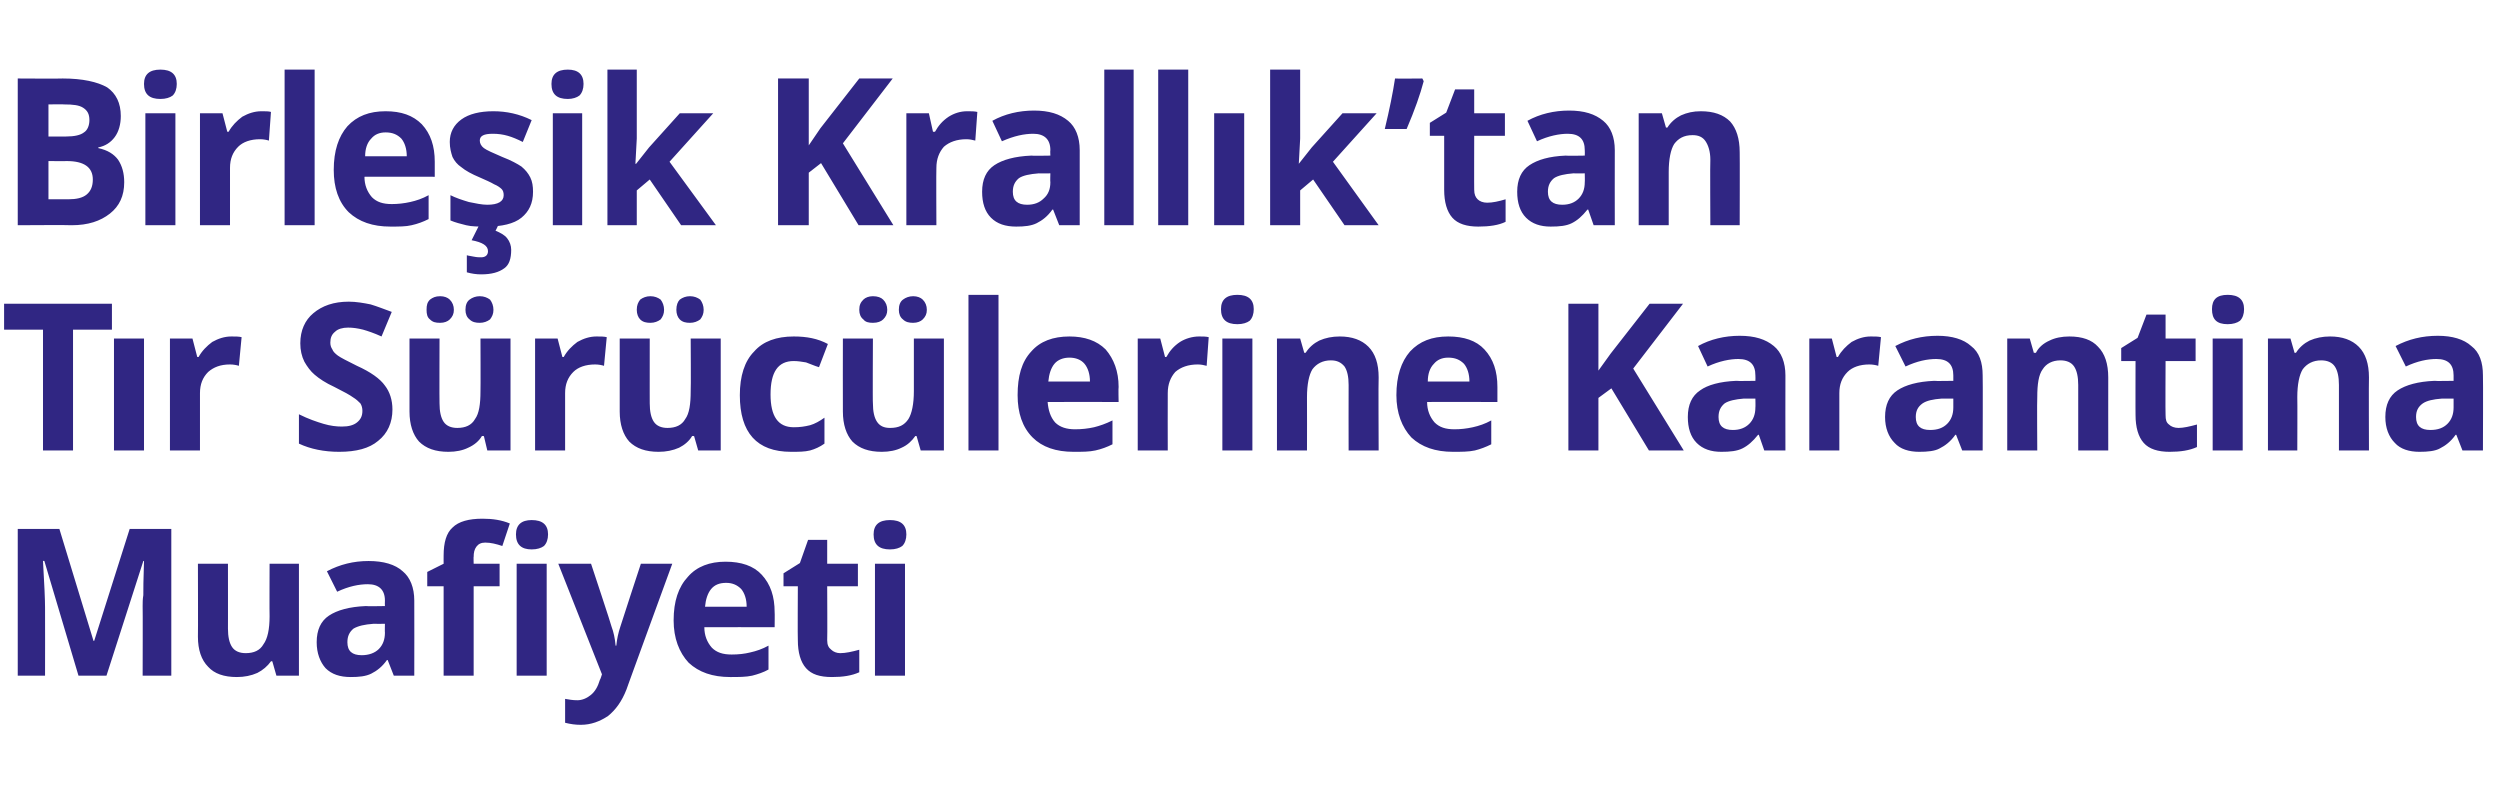 <?xml version="1.0" standalone="no"?><!DOCTYPE svg PUBLIC "-//W3C//DTD SVG 1.1//EN" "http://www.w3.org/Graphics/SVG/1.1/DTD/svg11.dtd"><svg xmlns="http://www.w3.org/2000/svg" version="1.1" width="366.3px" height="116.2px" viewBox="0 -10 366.3 116.2" style="top:-10px">  <desc>Birleşik Krallık tan Tır Sürücülerine Karantina Muafiyeti</desc>  <defs/>  <g id="Polygon47482">    <path d="M 11.5 89 L 6.5 72.2 C 6.5 72.2 6.35 72.15 6.3 72.2 C 6.5 75.6 6.6 77.9 6.6 79 C 6.62 78.99 6.6 89 6.6 89 L 2.6 89 L 2.6 67.5 L 8.7 67.5 L 13.7 83.9 L 13.8 83.9 L 19 67.5 L 25.1 67.5 L 25.1 89 L 20.9 89 C 20.9 89 20.93 78.82 20.9 78.8 C 20.9 78.3 20.9 77.8 21 77.2 C 21 76.5 21 74.9 21.1 72.2 C 21.15 72.18 21 72.2 21 72.2 L 15.6 89 L 11.5 89 Z M 40.5 89 L 39.9 86.9 C 39.9 86.9 39.67 86.86 39.7 86.9 C 39.2 87.6 38.5 88.2 37.7 88.6 C 36.8 89 35.8 89.2 34.7 89.2 C 32.8 89.2 31.4 88.7 30.5 87.7 C 29.5 86.7 29 85.2 29 83.3 C 29.03 83.26 29 72.6 29 72.6 L 33.4 72.6 C 33.4 72.6 33.41 82.14 33.4 82.1 C 33.4 83.3 33.6 84.2 34 84.8 C 34.4 85.4 35.1 85.7 36 85.7 C 37.2 85.7 38.1 85.3 38.6 84.4 C 39.2 83.6 39.5 82.2 39.5 80.3 C 39.47 80.28 39.5 72.6 39.5 72.6 L 43.8 72.6 L 43.8 89 L 40.5 89 Z M 57.7 89 L 56.8 86.7 C 56.8 86.7 56.7 86.73 56.7 86.7 C 56 87.7 55.2 88.3 54.4 88.7 C 53.6 89.1 52.6 89.2 51.4 89.2 C 49.8 89.2 48.6 88.8 47.7 87.9 C 46.9 87 46.4 85.7 46.4 84.1 C 46.4 82.3 47 81 48.2 80.2 C 49.4 79.4 51.2 78.9 53.6 78.8 C 53.59 78.85 56.4 78.8 56.4 78.8 C 56.4 78.8 56.37 78.04 56.4 78 C 56.4 76.4 55.5 75.6 53.9 75.6 C 52.6 75.6 51.1 75.9 49.4 76.7 C 49.4 76.7 47.9 73.7 47.9 73.7 C 49.8 72.7 51.8 72.2 54 72.2 C 56.2 72.2 57.9 72.7 59 73.7 C 60.1 74.6 60.7 76.1 60.7 78 C 60.72 78.04 60.7 89 60.7 89 L 57.7 89 Z M 56.4 81.4 C 56.4 81.4 54.68 81.42 54.7 81.4 C 53.4 81.5 52.5 81.7 51.8 82.1 C 51.2 82.6 50.9 83.2 50.9 84.1 C 50.9 85.4 51.6 86 53 86 C 54 86 54.9 85.7 55.5 85.1 C 56.1 84.5 56.4 83.7 56.4 82.7 C 56.37 82.71 56.4 81.4 56.4 81.4 Z M 73.2 75.9 L 69.4 75.9 L 69.4 89 L 65 89 L 65 75.9 L 62.6 75.9 L 62.6 73.8 L 65 72.6 C 65 72.6 64.99 71.38 65 71.4 C 65 69.5 65.4 68.1 66.3 67.3 C 67.2 66.4 68.7 66 70.7 66 C 72.2 66 73.5 66.2 74.7 66.7 C 74.7 66.7 73.6 70 73.6 70 C 72.7 69.7 71.9 69.5 71.1 69.5 C 70.5 69.5 70.1 69.7 69.8 70.1 C 69.5 70.5 69.4 71 69.4 71.6 C 69.37 71.55 69.4 72.6 69.4 72.6 L 73.2 72.6 L 73.2 75.9 Z M 77.9 70.5 C 76.4 70.5 75.6 69.8 75.6 68.3 C 75.6 66.9 76.4 66.2 77.9 66.2 C 79.5 66.2 80.3 66.9 80.3 68.3 C 80.3 69 80.1 69.6 79.7 70 C 79.3 70.3 78.7 70.5 77.9 70.5 C 77.9 70.5 77.9 70.5 77.9 70.5 Z M 80.1 89 L 75.7 89 L 75.7 72.6 L 80.1 72.6 L 80.1 89 Z M 81.8 72.6 L 86.6 72.6 C 86.6 72.6 89.65 81.79 89.6 81.8 C 89.9 82.6 90.1 83.5 90.2 84.6 C 90.2 84.6 90.3 84.6 90.3 84.6 C 90.4 83.6 90.6 82.7 90.9 81.8 C 90.88 81.79 93.9 72.6 93.9 72.6 L 98.5 72.6 C 98.5 72.6 91.76 91.05 91.8 91 C 91.1 92.8 90.2 94 89.1 94.9 C 87.9 95.7 86.6 96.2 85.1 96.2 C 84.3 96.2 83.6 96.1 82.8 95.9 C 82.8 95.9 82.8 92.4 82.8 92.4 C 83.4 92.5 83.9 92.6 84.6 92.6 C 85.3 92.6 86 92.3 86.6 91.8 C 87.2 91.3 87.6 90.6 87.9 89.6 C 87.94 89.64 88.2 88.8 88.2 88.8 L 81.8 72.6 Z M 106.4 75.4 C 105.4 75.4 104.7 75.7 104.2 76.3 C 103.7 76.9 103.4 77.8 103.3 78.9 C 103.3 78.9 109.4 78.9 109.4 78.9 C 109.4 77.8 109.1 76.9 108.6 76.3 C 108 75.7 107.3 75.4 106.4 75.4 Z M 107 89.2 C 104.4 89.2 102.4 88.5 100.9 87.1 C 99.5 85.6 98.7 83.5 98.7 80.9 C 98.7 78.1 99.4 76 100.8 74.5 C 102.1 73 104 72.3 106.3 72.3 C 108.6 72.3 110.4 72.9 111.6 74.2 C 112.9 75.6 113.5 77.4 113.5 79.7 C 113.53 79.71 113.5 81.9 113.5 81.9 C 113.5 81.9 103.18 81.88 103.2 81.9 C 103.2 83.1 103.6 84.1 104.3 84.9 C 105 85.6 105.9 85.9 107.2 85.9 C 108.2 85.9 109.1 85.8 109.9 85.6 C 110.8 85.4 111.7 85.1 112.6 84.6 C 112.6 84.6 112.6 88.1 112.6 88.1 C 111.9 88.5 111 88.8 110.2 89 C 109.3 89.2 108.2 89.2 107 89.2 Z M 123.1 85.7 C 123.9 85.7 124.8 85.5 125.9 85.2 C 125.9 85.2 125.9 88.5 125.9 88.5 C 124.8 89 123.5 89.2 121.9 89.2 C 120.1 89.2 118.9 88.8 118.1 87.9 C 117.3 87 116.9 85.6 116.9 83.8 C 116.86 83.83 116.9 75.9 116.9 75.9 L 114.8 75.9 L 114.8 74 L 117.2 72.5 L 118.4 69.1 L 121.2 69.1 L 121.2 72.6 L 125.7 72.6 L 125.7 75.9 L 121.2 75.9 C 121.2 75.9 121.24 83.83 121.2 83.8 C 121.2 84.5 121.4 84.9 121.8 85.2 C 122.1 85.5 122.6 85.7 123.1 85.7 Z M 130.4 70.5 C 128.8 70.5 128 69.8 128 68.3 C 128 66.9 128.8 66.2 130.4 66.2 C 132 66.2 132.8 66.9 132.8 68.3 C 132.8 69 132.6 69.6 132.2 70 C 131.8 70.3 131.2 70.5 130.4 70.5 C 130.4 70.5 130.4 70.5 130.4 70.5 Z M 132.6 89 L 128.2 89 L 128.2 72.6 L 132.6 72.6 L 132.6 89 Z " stroke="none" fill="#302683"/>  </g>  <g id="Polygon47481">    <path d="M 10.7 56 L 6.3 56 L 6.3 38.3 L 0.6 38.3 L 0.6 34.5 L 16.4 34.5 L 16.4 38.3 L 10.7 38.3 L 10.7 56 Z M 21.1 56 L 16.7 56 L 16.7 39.6 L 21.1 39.6 L 21.1 56 Z M 33.9 39.3 C 34.5 39.3 35 39.3 35.4 39.4 C 35.4 39.4 35 43.6 35 43.6 C 34.7 43.5 34.2 43.4 33.7 43.4 C 32.3 43.4 31.3 43.8 30.5 44.5 C 29.7 45.3 29.3 46.3 29.3 47.6 C 29.3 47.62 29.3 56 29.3 56 L 24.9 56 L 24.9 39.6 L 28.2 39.6 L 28.9 42.3 C 28.9 42.3 29.1 42.33 29.1 42.3 C 29.6 41.4 30.3 40.7 31.1 40.1 C 32 39.6 32.9 39.3 33.9 39.3 Z M 57.5 50 C 57.5 51.9 56.8 53.5 55.4 54.6 C 54.1 55.7 52.2 56.2 49.7 56.2 C 47.5 56.2 45.5 55.8 43.8 55 C 43.8 55 43.8 50.7 43.8 50.7 C 45.2 51.4 46.4 51.8 47.4 52.1 C 48.4 52.4 49.3 52.5 50.1 52.5 C 51.1 52.5 51.8 52.3 52.3 51.9 C 52.8 51.5 53.1 51 53.1 50.2 C 53.1 49.8 53 49.4 52.8 49.1 C 52.5 48.8 52.2 48.5 51.7 48.2 C 51.3 47.9 50.4 47.4 49 46.7 C 47.7 46.1 46.8 45.5 46.1 44.9 C 45.5 44.4 45 43.7 44.6 43 C 44.2 42.2 44 41.3 44 40.3 C 44 38.4 44.7 36.9 45.9 35.9 C 47.2 34.8 48.9 34.2 51.1 34.2 C 52.2 34.2 53.3 34.4 54.3 34.6 C 55.3 34.9 56.3 35.3 57.4 35.7 C 57.4 35.7 55.9 39.3 55.9 39.3 C 54.8 38.8 53.9 38.5 53.2 38.3 C 52.4 38.1 51.7 38 51 38 C 50.2 38 49.5 38.2 49.1 38.6 C 48.6 39 48.4 39.5 48.4 40.2 C 48.4 40.6 48.5 40.9 48.7 41.2 C 48.8 41.5 49.1 41.8 49.5 42.1 C 49.9 42.4 50.9 42.9 52.3 43.6 C 54.3 44.5 55.7 45.5 56.4 46.5 C 57.1 47.4 57.5 48.6 57.5 50 Z M 71.4 56 L 70.9 53.9 C 70.9 53.9 70.63 53.86 70.6 53.9 C 70.2 54.6 69.5 55.2 68.6 55.6 C 67.8 56 66.8 56.2 65.7 56.2 C 63.8 56.2 62.4 55.7 61.4 54.7 C 60.5 53.7 60 52.2 60 50.3 C 59.99 50.26 60 39.6 60 39.6 L 64.4 39.6 C 64.4 39.6 64.37 49.14 64.4 49.1 C 64.4 50.3 64.6 51.2 65 51.8 C 65.4 52.4 66.1 52.7 67 52.7 C 68.2 52.7 69.1 52.3 69.6 51.4 C 70.2 50.6 70.4 49.2 70.4 47.3 C 70.43 47.28 70.4 39.6 70.4 39.6 L 74.8 39.6 L 74.8 56 L 71.4 56 Z M 62.5 35.4 C 62.5 34.7 62.6 34.3 63 33.9 C 63.4 33.6 63.8 33.4 64.5 33.4 C 65.1 33.4 65.6 33.6 65.9 33.9 C 66.3 34.3 66.5 34.8 66.5 35.4 C 66.5 36 66.3 36.4 65.9 36.8 C 65.6 37.1 65.1 37.3 64.5 37.3 C 63.8 37.3 63.4 37.2 63 36.8 C 62.6 36.5 62.5 36 62.5 35.4 Z M 68.2 35.4 C 68.2 34.7 68.4 34.2 68.8 33.9 C 69.2 33.6 69.7 33.4 70.3 33.4 C 70.9 33.4 71.4 33.6 71.8 33.9 C 72.1 34.3 72.3 34.8 72.3 35.4 C 72.3 36 72.1 36.4 71.8 36.8 C 71.4 37.1 70.9 37.3 70.3 37.3 C 69.7 37.3 69.2 37.2 68.8 36.8 C 68.4 36.5 68.2 36 68.2 35.4 Z M 87.4 39.3 C 88 39.3 88.5 39.3 88.9 39.4 C 88.9 39.4 88.5 43.6 88.5 43.6 C 88.2 43.5 87.7 43.4 87.2 43.4 C 85.8 43.4 84.7 43.8 84 44.5 C 83.2 45.3 82.8 46.3 82.8 47.6 C 82.8 47.62 82.8 56 82.8 56 L 78.4 56 L 78.4 39.6 L 81.7 39.6 L 82.4 42.3 C 82.4 42.3 82.6 42.33 82.6 42.3 C 83.1 41.4 83.8 40.7 84.6 40.1 C 85.5 39.6 86.4 39.3 87.4 39.3 Z M 102.3 56 L 101.7 53.9 C 101.7 53.9 101.45 53.86 101.4 53.9 C 101 54.6 100.3 55.2 99.5 55.6 C 98.6 56 97.6 56.2 96.5 56.2 C 94.6 56.2 93.2 55.7 92.2 54.7 C 91.3 53.7 90.8 52.2 90.8 50.3 C 90.81 50.26 90.8 39.6 90.8 39.6 L 95.2 39.6 C 95.2 39.6 95.19 49.14 95.2 49.1 C 95.2 50.3 95.4 51.2 95.8 51.8 C 96.2 52.4 96.9 52.7 97.8 52.7 C 99 52.7 99.9 52.3 100.4 51.4 C 101 50.6 101.2 49.2 101.2 47.3 C 101.25 47.28 101.2 39.6 101.2 39.6 L 105.6 39.6 L 105.6 56 L 102.3 56 Z M 93.3 35.4 C 93.3 34.7 93.5 34.3 93.8 33.9 C 94.2 33.6 94.7 33.4 95.3 33.4 C 95.9 33.4 96.4 33.6 96.8 33.9 C 97.1 34.3 97.3 34.8 97.3 35.4 C 97.3 36 97.1 36.4 96.8 36.8 C 96.4 37.1 95.9 37.3 95.3 37.3 C 94.7 37.3 94.2 37.2 93.8 36.8 C 93.5 36.5 93.3 36 93.3 35.4 Z M 99.1 35.4 C 99.1 34.7 99.3 34.2 99.6 33.9 C 100 33.6 100.5 33.4 101.1 33.4 C 101.7 33.4 102.2 33.6 102.6 33.9 C 102.9 34.3 103.1 34.8 103.1 35.4 C 103.1 36 102.9 36.4 102.6 36.8 C 102.2 37.1 101.7 37.3 101.1 37.3 C 100.5 37.3 100 37.2 99.6 36.8 C 99.3 36.5 99.1 36 99.1 35.4 Z M 115.9 56.2 C 110.9 56.2 108.4 53.4 108.4 47.9 C 108.4 45.1 109.1 42.9 110.5 41.5 C 111.8 40 113.8 39.3 116.3 39.3 C 118.2 39.3 119.8 39.6 121.3 40.4 C 121.3 40.4 120 43.8 120 43.8 C 119.3 43.6 118.7 43.3 118.1 43.1 C 117.5 43 116.9 42.9 116.3 42.9 C 114 42.9 112.9 44.5 112.9 47.8 C 112.9 51 114 52.6 116.3 52.6 C 117.2 52.6 117.9 52.5 118.7 52.3 C 119.4 52.1 120.1 51.7 120.8 51.2 C 120.8 51.2 120.8 55 120.8 55 C 120.1 55.5 119.4 55.8 118.7 56 C 117.9 56.2 117 56.2 115.9 56.2 Z M 134.9 56 L 134.3 53.9 C 134.3 53.9 134.11 53.86 134.1 53.9 C 133.6 54.6 133 55.2 132.1 55.6 C 131.3 56 130.3 56.2 129.2 56.2 C 127.3 56.2 125.9 55.7 124.9 54.7 C 124 53.7 123.5 52.2 123.5 50.3 C 123.48 50.26 123.5 39.6 123.5 39.6 L 127.9 39.6 C 127.9 39.6 127.85 49.14 127.9 49.1 C 127.9 50.3 128.1 51.2 128.5 51.8 C 128.9 52.4 129.5 52.7 130.4 52.7 C 131.7 52.7 132.5 52.3 133.1 51.4 C 133.6 50.6 133.9 49.2 133.9 47.3 C 133.91 47.28 133.9 39.6 133.9 39.6 L 138.3 39.6 L 138.3 56 L 134.9 56 Z M 125.9 35.4 C 125.9 34.7 126.1 34.3 126.5 33.9 C 126.8 33.6 127.3 33.4 127.9 33.4 C 128.6 33.4 129.1 33.6 129.4 33.9 C 129.8 34.3 130 34.8 130 35.4 C 130 36 129.8 36.4 129.4 36.8 C 129.1 37.1 128.6 37.3 127.9 37.3 C 127.3 37.3 126.8 37.2 126.5 36.8 C 126.1 36.5 125.9 36 125.9 35.4 Z M 131.7 35.4 C 131.7 34.7 131.9 34.2 132.3 33.9 C 132.7 33.6 133.2 33.4 133.8 33.4 C 134.4 33.4 134.9 33.6 135.2 33.9 C 135.6 34.3 135.8 34.8 135.8 35.4 C 135.8 36 135.6 36.4 135.2 36.8 C 134.9 37.1 134.4 37.3 133.8 37.3 C 133.2 37.3 132.7 37.2 132.3 36.8 C 131.9 36.5 131.7 36 131.7 35.4 Z M 146.3 56 L 141.9 56 L 141.9 33.2 L 146.3 33.2 L 146.3 56 Z M 156.7 42.4 C 155.8 42.4 155 42.7 154.5 43.3 C 154 43.9 153.7 44.8 153.6 45.9 C 153.6 45.9 159.7 45.9 159.7 45.9 C 159.7 44.8 159.4 43.9 158.9 43.3 C 158.4 42.7 157.6 42.4 156.7 42.4 Z M 157.3 56.2 C 154.7 56.2 152.7 55.5 151.3 54.1 C 149.8 52.6 149.1 50.5 149.1 47.9 C 149.1 45.1 149.7 43 151.1 41.5 C 152.4 40 154.3 39.3 156.7 39.3 C 158.9 39.3 160.7 39.9 162 41.2 C 163.2 42.6 163.9 44.4 163.9 46.7 C 163.85 46.71 163.9 48.9 163.9 48.9 C 163.9 48.9 153.5 48.88 153.5 48.9 C 153.6 50.1 153.9 51.1 154.6 51.9 C 155.3 52.6 156.3 52.9 157.5 52.9 C 158.5 52.9 159.4 52.8 160.3 52.6 C 161.1 52.4 162 52.1 163 51.6 C 163 51.6 163 55.1 163 55.1 C 162.2 55.5 161.4 55.8 160.5 56 C 159.6 56.2 158.6 56.2 157.3 56.2 Z M 175.7 39.3 C 176.2 39.3 176.7 39.3 177.1 39.4 C 177.1 39.4 176.8 43.6 176.8 43.6 C 176.4 43.5 176 43.4 175.5 43.4 C 174.1 43.4 173 43.8 172.2 44.5 C 171.5 45.3 171.1 46.3 171.1 47.6 C 171.08 47.62 171.1 56 171.1 56 L 166.7 56 L 166.7 39.6 L 170 39.6 L 170.7 42.3 C 170.7 42.3 170.87 42.33 170.9 42.3 C 171.4 41.4 172 40.7 172.9 40.1 C 173.7 39.6 174.7 39.3 175.7 39.3 Z M 181.3 37.5 C 179.7 37.5 178.9 36.8 178.9 35.3 C 178.9 33.9 179.7 33.2 181.3 33.2 C 182.9 33.2 183.7 33.9 183.7 35.3 C 183.7 36 183.5 36.6 183.1 37 C 182.7 37.3 182.1 37.5 181.3 37.5 C 181.3 37.5 181.3 37.5 181.3 37.5 Z M 183.5 56 L 179.1 56 L 179.1 39.6 L 183.5 39.6 L 183.5 56 Z M 202 56 L 197.6 56 C 197.6 56 197.58 46.39 197.6 46.4 C 197.6 45.2 197.4 44.3 197 43.7 C 196.5 43.1 195.9 42.8 195 42.8 C 193.8 42.8 192.9 43.3 192.3 44.1 C 191.8 44.9 191.5 46.3 191.5 48.2 C 191.52 48.25 191.5 56 191.5 56 L 187.1 56 L 187.1 39.6 L 190.5 39.6 L 191.1 41.7 C 191.1 41.7 191.32 41.67 191.3 41.7 C 191.8 40.9 192.5 40.3 193.3 39.9 C 194.2 39.5 195.2 39.3 196.3 39.3 C 198.1 39.3 199.5 39.8 200.5 40.8 C 201.5 41.8 202 43.3 202 45.3 C 201.95 45.28 202 56 202 56 Z M 212.2 42.4 C 211.3 42.4 210.6 42.7 210.1 43.3 C 209.5 43.9 209.2 44.8 209.2 45.9 C 209.2 45.9 215.3 45.9 215.3 45.9 C 215.3 44.8 215 43.9 214.5 43.3 C 213.9 42.7 213.2 42.4 212.2 42.4 Z M 212.9 56.2 C 210.3 56.2 208.3 55.5 206.8 54.1 C 205.4 52.6 204.6 50.5 204.6 47.9 C 204.6 45.1 205.3 43 206.6 41.5 C 208 40 209.8 39.3 212.2 39.3 C 214.5 39.3 216.3 39.9 217.5 41.2 C 218.8 42.6 219.4 44.4 219.4 46.7 C 219.41 46.71 219.4 48.9 219.4 48.9 C 219.4 48.9 209.06 48.88 209.1 48.9 C 209.1 50.1 209.5 51.1 210.2 51.9 C 210.9 52.6 211.8 52.9 213.1 52.9 C 214 52.9 214.9 52.8 215.8 52.6 C 216.7 52.4 217.6 52.1 218.5 51.6 C 218.5 51.6 218.5 55.1 218.5 55.1 C 217.7 55.5 216.9 55.8 216.1 56 C 215.2 56.2 214.1 56.2 212.9 56.2 Z M 246.7 56 L 241.6 56 L 236.1 46.9 L 234.2 48.3 L 234.2 56 L 229.8 56 L 229.8 34.5 L 234.2 34.5 L 234.2 44.3 L 236 41.8 L 241.7 34.5 L 246.6 34.5 L 239.3 44 L 246.7 56 Z M 258.5 56 L 257.7 53.7 C 257.7 53.7 257.56 53.73 257.6 53.7 C 256.8 54.7 256.1 55.3 255.3 55.7 C 254.5 56.1 253.5 56.2 252.2 56.2 C 250.7 56.2 249.5 55.8 248.6 54.9 C 247.7 54 247.3 52.7 247.3 51.1 C 247.3 49.3 247.9 48 249.1 47.2 C 250.2 46.4 252 45.9 254.4 45.8 C 254.45 45.85 257.2 45.8 257.2 45.8 C 257.2 45.8 257.23 45.04 257.2 45 C 257.2 43.4 256.4 42.6 254.7 42.6 C 253.5 42.6 251.9 42.9 250.2 43.7 C 250.2 43.7 248.8 40.7 248.8 40.7 C 250.6 39.7 252.7 39.2 254.9 39.2 C 257.1 39.2 258.7 39.7 259.9 40.7 C 261 41.6 261.6 43.1 261.6 45 C 261.58 45.04 261.6 56 261.6 56 L 258.5 56 Z M 257.2 48.4 C 257.2 48.4 255.54 48.42 255.5 48.4 C 254.3 48.5 253.3 48.7 252.7 49.1 C 252.1 49.6 251.8 50.2 251.8 51.1 C 251.8 52.4 252.5 53 253.9 53 C 254.9 53 255.7 52.7 256.3 52.1 C 256.9 51.5 257.2 50.7 257.2 49.7 C 257.23 49.71 257.2 48.4 257.2 48.4 Z M 274.1 39.3 C 274.7 39.3 275.2 39.3 275.6 39.4 C 275.6 39.4 275.2 43.6 275.2 43.6 C 274.9 43.5 274.4 43.4 273.9 43.4 C 272.5 43.4 271.4 43.8 270.7 44.5 C 269.9 45.3 269.5 46.3 269.5 47.6 C 269.49 47.62 269.5 56 269.5 56 L 265.1 56 L 265.1 39.6 L 268.4 39.6 L 269.1 42.3 C 269.1 42.3 269.29 42.33 269.3 42.3 C 269.8 41.4 270.5 40.7 271.3 40.1 C 272.2 39.6 273.1 39.3 274.1 39.3 Z M 287.5 56 L 286.6 53.7 C 286.6 53.7 286.52 53.73 286.5 53.7 C 285.8 54.7 285 55.3 284.2 55.7 C 283.5 56.1 282.4 56.2 281.2 56.2 C 279.7 56.2 278.4 55.8 277.6 54.9 C 276.7 54 276.2 52.7 276.2 51.1 C 276.2 49.3 276.8 48 278 47.2 C 279.2 46.4 281 45.9 283.4 45.8 C 283.41 45.85 286.2 45.8 286.2 45.8 C 286.2 45.8 286.19 45.04 286.2 45 C 286.2 43.4 285.4 42.6 283.7 42.6 C 282.4 42.6 280.9 42.9 279.2 43.7 C 279.2 43.7 277.7 40.7 277.7 40.7 C 279.6 39.7 281.6 39.2 283.9 39.2 C 286 39.2 287.7 39.7 288.8 40.7 C 290 41.6 290.5 43.1 290.5 45 C 290.54 45.04 290.5 56 290.5 56 L 287.5 56 Z M 286.2 48.4 C 286.2 48.4 284.5 48.42 284.5 48.4 C 283.2 48.5 282.3 48.7 281.7 49.1 C 281 49.6 280.7 50.2 280.7 51.1 C 280.7 52.4 281.4 53 282.8 53 C 283.9 53 284.7 52.7 285.3 52.1 C 285.9 51.5 286.2 50.7 286.2 49.7 C 286.19 49.71 286.2 48.4 286.2 48.4 Z M 308.9 56 L 304.5 56 C 304.5 56 304.51 46.39 304.5 46.4 C 304.5 45.2 304.3 44.3 303.9 43.7 C 303.5 43.1 302.8 42.8 301.9 42.8 C 300.7 42.8 299.8 43.3 299.3 44.1 C 298.7 44.9 298.5 46.3 298.5 48.2 C 298.45 48.25 298.5 56 298.5 56 L 294.1 56 L 294.1 39.6 L 297.4 39.6 L 298 41.7 C 298 41.7 298.25 41.67 298.3 41.7 C 298.7 40.9 299.4 40.3 300.3 39.9 C 301.1 39.5 302.1 39.3 303.2 39.3 C 305.1 39.3 306.5 39.8 307.4 40.8 C 308.4 41.8 308.9 43.3 308.9 45.3 C 308.89 45.28 308.9 56 308.9 56 Z M 319.2 52.7 C 319.9 52.7 320.8 52.5 321.9 52.2 C 321.9 52.2 321.9 55.5 321.9 55.5 C 320.8 56 319.5 56.2 317.9 56.2 C 316.2 56.2 314.9 55.8 314.1 54.9 C 313.3 54 312.9 52.6 312.9 50.8 C 312.88 50.83 312.9 42.9 312.9 42.9 L 310.8 42.9 L 310.8 41 L 313.2 39.5 L 314.5 36.1 L 317.3 36.1 L 317.3 39.6 L 321.7 39.6 L 321.7 42.9 L 317.3 42.9 C 317.3 42.9 317.26 50.83 317.3 50.8 C 317.3 51.5 317.4 51.9 317.8 52.2 C 318.1 52.5 318.6 52.7 319.2 52.7 Z M 326.4 37.5 C 324.8 37.5 324.1 36.8 324.1 35.3 C 324.1 33.9 324.8 33.2 326.4 33.2 C 328 33.2 328.8 33.9 328.8 35.3 C 328.8 36 328.6 36.6 328.2 37 C 327.8 37.3 327.2 37.5 326.4 37.5 C 326.4 37.5 326.4 37.5 326.4 37.5 Z M 328.6 56 L 324.2 56 L 324.2 39.6 L 328.6 39.6 L 328.6 56 Z M 347.1 56 L 342.7 56 C 342.7 56 342.69 46.39 342.7 46.4 C 342.7 45.2 342.5 44.3 342.1 43.7 C 341.7 43.1 341 42.8 340.1 42.8 C 338.9 42.8 338 43.3 337.4 44.1 C 336.9 44.9 336.6 46.3 336.6 48.2 C 336.63 48.25 336.6 56 336.6 56 L 332.3 56 L 332.3 39.6 L 335.6 39.6 L 336.2 41.7 C 336.2 41.7 336.43 41.67 336.4 41.7 C 336.9 40.9 337.6 40.3 338.4 39.9 C 339.3 39.5 340.3 39.3 341.4 39.3 C 343.2 39.3 344.6 39.8 345.6 40.8 C 346.6 41.8 347.1 43.3 347.1 45.3 C 347.06 45.28 347.1 56 347.1 56 Z M 360.8 56 L 359.9 53.7 C 359.9 53.7 359.82 53.73 359.8 53.7 C 359.1 54.7 358.3 55.3 357.5 55.7 C 356.8 56.1 355.7 56.2 354.5 56.2 C 353 56.2 351.7 55.8 350.9 54.9 C 350 54 349.5 52.7 349.5 51.1 C 349.5 49.3 350.1 48 351.3 47.2 C 352.5 46.4 354.3 45.9 356.7 45.8 C 356.71 45.85 359.5 45.8 359.5 45.8 C 359.5 45.8 359.49 45.04 359.5 45 C 359.5 43.4 358.7 42.6 357 42.6 C 355.7 42.6 354.2 42.9 352.5 43.7 C 352.5 43.7 351 40.7 351 40.7 C 352.9 39.7 354.9 39.2 357.2 39.2 C 359.3 39.2 361 39.7 362.1 40.7 C 363.3 41.6 363.8 43.1 363.8 45 C 363.84 45.04 363.8 56 363.8 56 L 360.8 56 Z M 359.5 48.4 C 359.5 48.4 357.8 48.42 357.8 48.4 C 356.5 48.5 355.6 48.7 355 49.1 C 354.3 49.6 354 50.2 354 51.1 C 354 52.4 354.7 53 356.1 53 C 357.2 53 358 52.7 358.6 52.1 C 359.2 51.5 359.5 50.7 359.5 49.7 C 359.49 49.71 359.5 48.4 359.5 48.4 Z " stroke="none" fill="#302683"/>  </g>  <g id="Polygon47480">    <path d="M 2.6 1.5 C 2.6 1.5 9.17 1.54 9.2 1.5 C 12.1 1.5 14.3 2 15.7 2.8 C 17 3.7 17.7 5.1 17.7 7 C 17.7 8.2 17.4 9.3 16.8 10.1 C 16.2 10.9 15.4 11.4 14.4 11.6 C 14.4 11.6 14.4 11.7 14.4 11.7 C 15.8 12 16.7 12.6 17.3 13.4 C 17.9 14.3 18.2 15.4 18.2 16.7 C 18.2 18.7 17.5 20.2 16.1 21.3 C 14.7 22.4 12.9 23 10.5 23 C 10.49 22.95 2.6 23 2.6 23 L 2.6 1.5 Z M 7.1 10 C 7.1 10 9.68 10.02 9.7 10 C 10.9 10 11.8 9.8 12.3 9.4 C 12.8 9.1 13.1 8.4 13.1 7.6 C 13.1 6.7 12.8 6.2 12.2 5.8 C 11.6 5.4 10.7 5.3 9.4 5.3 C 9.43 5.26 7.1 5.3 7.1 5.3 L 7.1 10 Z M 7.1 13.6 L 7.1 19.2 C 7.1 19.2 9.99 19.2 10 19.2 C 11.2 19.2 12.1 19 12.7 18.5 C 13.3 18 13.6 17.3 13.6 16.3 C 13.6 14.5 12.3 13.6 9.8 13.6 C 9.85 13.62 7.1 13.6 7.1 13.6 Z M 23.5 4.5 C 21.9 4.5 21.1 3.8 21.1 2.3 C 21.1 0.9 21.9 0.2 23.5 0.2 C 25.1 0.2 25.9 0.9 25.9 2.3 C 25.9 3 25.7 3.6 25.3 4 C 24.9 4.3 24.3 4.5 23.5 4.5 C 23.5 4.5 23.5 4.5 23.5 4.5 Z M 25.7 23 L 21.3 23 L 21.3 6.6 L 25.7 6.6 L 25.7 23 Z M 38.3 6.3 C 38.9 6.3 39.4 6.3 39.7 6.4 C 39.7 6.4 39.4 10.6 39.4 10.6 C 39.1 10.5 38.6 10.4 38.1 10.4 C 36.7 10.4 35.6 10.8 34.9 11.5 C 34.1 12.3 33.7 13.3 33.7 14.6 C 33.69 14.62 33.7 23 33.7 23 L 29.3 23 L 29.3 6.6 L 32.6 6.6 L 33.3 9.3 C 33.3 9.3 33.49 9.33 33.5 9.3 C 34 8.4 34.7 7.7 35.5 7.1 C 36.4 6.6 37.3 6.3 38.3 6.3 Z M 46.1 23 L 41.7 23 L 41.7 0.2 L 46.1 0.2 L 46.1 23 Z M 56.5 9.4 C 55.6 9.4 54.9 9.7 54.4 10.3 C 53.8 10.9 53.5 11.8 53.5 12.9 C 53.5 12.9 59.6 12.9 59.6 12.9 C 59.6 11.8 59.3 10.9 58.8 10.3 C 58.2 9.7 57.5 9.4 56.5 9.4 Z M 57.2 23.2 C 54.6 23.2 52.6 22.5 51.1 21.1 C 49.6 19.6 48.9 17.5 48.9 14.9 C 48.9 12.1 49.6 10 50.9 8.5 C 52.3 7 54.1 6.3 56.5 6.3 C 58.8 6.3 60.5 6.9 61.8 8.2 C 63.1 9.6 63.7 11.4 63.7 13.7 C 63.71 13.71 63.7 15.9 63.7 15.9 C 63.7 15.9 53.36 15.88 53.4 15.9 C 53.4 17.1 53.8 18.1 54.5 18.9 C 55.2 19.6 56.1 19.9 57.4 19.9 C 58.3 19.9 59.2 19.8 60.1 19.6 C 61 19.4 61.9 19.1 62.8 18.6 C 62.8 18.6 62.8 22.1 62.8 22.1 C 62 22.5 61.2 22.8 60.3 23 C 59.5 23.2 58.4 23.2 57.2 23.2 Z M 78.1 18.1 C 78.1 19.8 77.5 21 76.4 21.9 C 75.3 22.8 73.5 23.2 71.3 23.2 C 70.1 23.2 69.1 23.2 68.3 23 C 67.5 22.8 66.7 22.6 66 22.3 C 66 22.3 66 18.6 66 18.6 C 66.8 19 67.7 19.3 68.7 19.6 C 69.7 19.8 70.6 20 71.4 20 C 73 20 73.8 19.5 73.8 18.6 C 73.8 18.2 73.7 17.9 73.5 17.7 C 73.3 17.5 72.9 17.2 72.4 17 C 71.9 16.7 71.2 16.4 70.3 16 C 69.1 15.5 68.2 15 67.6 14.5 C 67 14.1 66.6 13.6 66.3 13 C 66.1 12.4 65.9 11.7 65.9 10.8 C 65.9 9.4 66.5 8.3 67.6 7.5 C 68.7 6.7 70.3 6.3 72.3 6.3 C 74.2 6.3 76.1 6.7 77.9 7.6 C 77.9 7.6 76.6 10.8 76.6 10.8 C 75.8 10.4 75.1 10.1 74.4 9.9 C 73.7 9.7 73 9.6 72.2 9.6 C 70.9 9.6 70.3 9.9 70.3 10.6 C 70.3 11 70.5 11.4 70.9 11.7 C 71.3 12 72.2 12.4 73.6 13 C 74.9 13.5 75.8 14 76.4 14.4 C 77 14.9 77.4 15.4 77.7 16 C 78 16.6 78.1 17.3 78.1 18.1 Z M 74.9 26.6 C 74.9 27.9 74.6 28.8 73.9 29.3 C 73.1 29.9 72 30.2 70.5 30.2 C 69.8 30.2 69.1 30.1 68.4 29.9 C 68.4 29.9 68.4 27.4 68.4 27.4 C 68.7 27.5 69 27.5 69.4 27.6 C 69.9 27.7 70.2 27.7 70.5 27.7 C 71.1 27.7 71.5 27.4 71.5 26.8 C 71.5 26 70.7 25.5 69.1 25.2 C 69.11 25.21 70.2 23 70.2 23 L 73 23 C 73 23 72.61 23.85 72.6 23.8 C 73.3 24.1 73.9 24.4 74.3 24.9 C 74.7 25.4 74.9 26 74.9 26.6 Z M 83.2 4.5 C 81.6 4.5 80.8 3.8 80.8 2.3 C 80.8 0.9 81.6 0.2 83.2 0.2 C 84.7 0.2 85.5 0.9 85.5 2.3 C 85.5 3 85.3 3.6 84.9 4 C 84.5 4.3 83.9 4.5 83.2 4.5 C 83.2 4.5 83.2 4.5 83.2 4.5 Z M 85.3 23 L 81 23 L 81 6.6 L 85.3 6.6 L 85.3 23 Z M 93.2 14 L 95.1 11.6 L 99.6 6.6 L 104.5 6.6 L 98.1 13.7 L 104.9 23 L 99.8 23 L 95.2 16.3 L 93.3 17.9 L 93.3 23 L 89 23 L 89 0.2 L 93.3 0.2 L 93.3 10.3 L 93.1 14 L 93.2 14 Z M 130.9 23 L 125.8 23 L 120.3 13.9 L 118.5 15.3 L 118.5 23 L 114 23 L 114 1.5 L 118.5 1.5 L 118.5 11.3 L 120.2 8.8 L 125.9 1.5 L 130.8 1.5 L 123.5 11 L 130.9 23 Z M 141.7 6.3 C 142.3 6.3 142.8 6.3 143.2 6.4 C 143.2 6.4 142.9 10.6 142.9 10.6 C 142.5 10.5 142.1 10.4 141.6 10.4 C 140.2 10.4 139.1 10.8 138.3 11.5 C 137.6 12.3 137.2 13.3 137.2 14.6 C 137.16 14.62 137.2 23 137.2 23 L 132.8 23 L 132.8 6.6 L 136.1 6.6 L 136.7 9.3 C 136.7 9.3 136.96 9.33 137 9.3 C 137.5 8.4 138.1 7.7 139 7.1 C 139.8 6.6 140.7 6.3 141.7 6.3 Z M 155.2 23 L 154.3 20.7 C 154.3 20.7 154.19 20.73 154.2 20.7 C 153.5 21.7 152.7 22.3 151.9 22.7 C 151.1 23.1 150.1 23.2 148.9 23.2 C 147.3 23.2 146.1 22.8 145.2 21.9 C 144.3 21 143.9 19.7 143.9 18.1 C 143.9 16.3 144.5 15 145.7 14.2 C 146.9 13.4 148.7 12.9 151.1 12.8 C 151.07 12.85 153.9 12.8 153.9 12.8 C 153.9 12.8 153.86 12.04 153.9 12 C 153.9 10.4 153 9.6 151.4 9.6 C 150.1 9.6 148.6 9.9 146.8 10.7 C 146.8 10.7 145.4 7.7 145.4 7.7 C 147.2 6.7 149.3 6.2 151.5 6.2 C 153.7 6.2 155.3 6.7 156.5 7.7 C 157.6 8.6 158.2 10.1 158.2 12 C 158.21 12.04 158.2 23 158.2 23 L 155.2 23 Z M 153.9 15.4 C 153.9 15.4 152.16 15.42 152.2 15.4 C 150.9 15.5 149.9 15.7 149.3 16.1 C 148.7 16.6 148.4 17.2 148.4 18.1 C 148.4 19.4 149.1 20 150.5 20 C 151.5 20 152.3 19.7 152.9 19.1 C 153.6 18.5 153.9 17.7 153.9 16.7 C 153.86 16.71 153.9 15.4 153.9 15.4 Z M 166.1 23 L 161.8 23 L 161.8 0.2 L 166.1 0.2 L 166.1 23 Z M 174.1 23 L 169.7 23 L 169.7 0.2 L 174.1 0.2 L 174.1 23 Z M 182.3 23 L 177.9 23 L 177.9 6.6 L 182.3 6.6 L 182.3 23 Z M 190.3 14 L 192.2 11.6 L 196.7 6.6 L 201.7 6.6 L 195.3 13.7 L 202 23 L 197 23 L 192.4 16.3 L 190.5 17.9 L 190.5 23 L 186.1 23 L 186.1 0.2 L 190.5 0.2 L 190.5 10.3 L 190.3 14 L 190.3 14 Z M 208.4 1.5 C 208.4 1.5 208.6 1.86 208.6 1.9 C 208.1 3.8 207.3 6.1 206.1 8.9 C 206.1 8.9 202.9 8.9 202.9 8.9 C 203.6 6 204.1 3.5 204.4 1.5 C 204.36 1.54 208.4 1.5 208.4 1.5 Z M 217.9 19.7 C 218.7 19.7 219.6 19.5 220.6 19.2 C 220.6 19.2 220.6 22.5 220.6 22.5 C 219.6 23 218.2 23.2 216.6 23.2 C 214.9 23.2 213.6 22.8 212.8 21.9 C 212 21 211.6 19.6 211.6 17.8 C 211.6 17.83 211.6 9.9 211.6 9.9 L 209.5 9.9 L 209.5 8 L 211.9 6.5 L 213.2 3.1 L 216 3.1 L 216 6.6 L 220.5 6.6 L 220.5 9.9 L 216 9.9 C 216 9.9 215.98 17.83 216 17.8 C 216 18.5 216.2 18.9 216.5 19.2 C 216.8 19.5 217.3 19.7 217.9 19.7 Z M 233.5 23 L 232.7 20.7 C 232.7 20.7 232.56 20.73 232.6 20.7 C 231.8 21.7 231.1 22.3 230.3 22.7 C 229.5 23.1 228.5 23.2 227.2 23.2 C 225.7 23.2 224.5 22.8 223.6 21.9 C 222.7 21 222.3 19.7 222.3 18.1 C 222.3 16.3 222.9 15 224.1 14.2 C 225.3 13.4 227 12.9 229.4 12.8 C 229.45 12.85 232.2 12.8 232.2 12.8 C 232.2 12.8 232.23 12.04 232.2 12 C 232.2 10.4 231.4 9.6 229.7 9.6 C 228.5 9.6 226.9 9.9 225.2 10.7 C 225.2 10.7 223.8 7.7 223.8 7.7 C 225.6 6.7 227.7 6.2 229.9 6.2 C 232.1 6.2 233.7 6.7 234.9 7.7 C 236 8.6 236.6 10.1 236.6 12 C 236.58 12.04 236.6 23 236.6 23 L 233.5 23 Z M 232.2 15.4 C 232.2 15.4 230.54 15.42 230.5 15.4 C 229.3 15.5 228.3 15.7 227.7 16.1 C 227.1 16.6 226.8 17.2 226.8 18.1 C 226.8 19.4 227.5 20 228.9 20 C 229.9 20 230.7 19.7 231.3 19.1 C 231.9 18.5 232.2 17.7 232.2 16.7 C 232.23 16.71 232.2 15.4 232.2 15.4 Z M 254.9 23 L 250.6 23 C 250.6 23 250.55 13.39 250.6 13.4 C 250.6 12.2 250.3 11.3 249.9 10.7 C 249.5 10.1 248.9 9.8 248 9.8 C 246.7 9.8 245.9 10.3 245.3 11.1 C 244.8 11.9 244.5 13.3 244.5 15.2 C 244.5 15.25 244.5 23 244.5 23 L 240.1 23 L 240.1 6.6 L 243.5 6.6 L 244.1 8.7 C 244.1 8.7 244.3 8.67 244.3 8.7 C 244.8 7.9 245.5 7.3 246.3 6.9 C 247.2 6.5 248.1 6.3 249.2 6.3 C 251.1 6.3 252.5 6.8 253.5 7.8 C 254.4 8.8 254.9 10.3 254.9 12.3 C 254.93 12.28 254.9 23 254.9 23 Z " stroke="none" fill="#302683"/>  </g></svg>